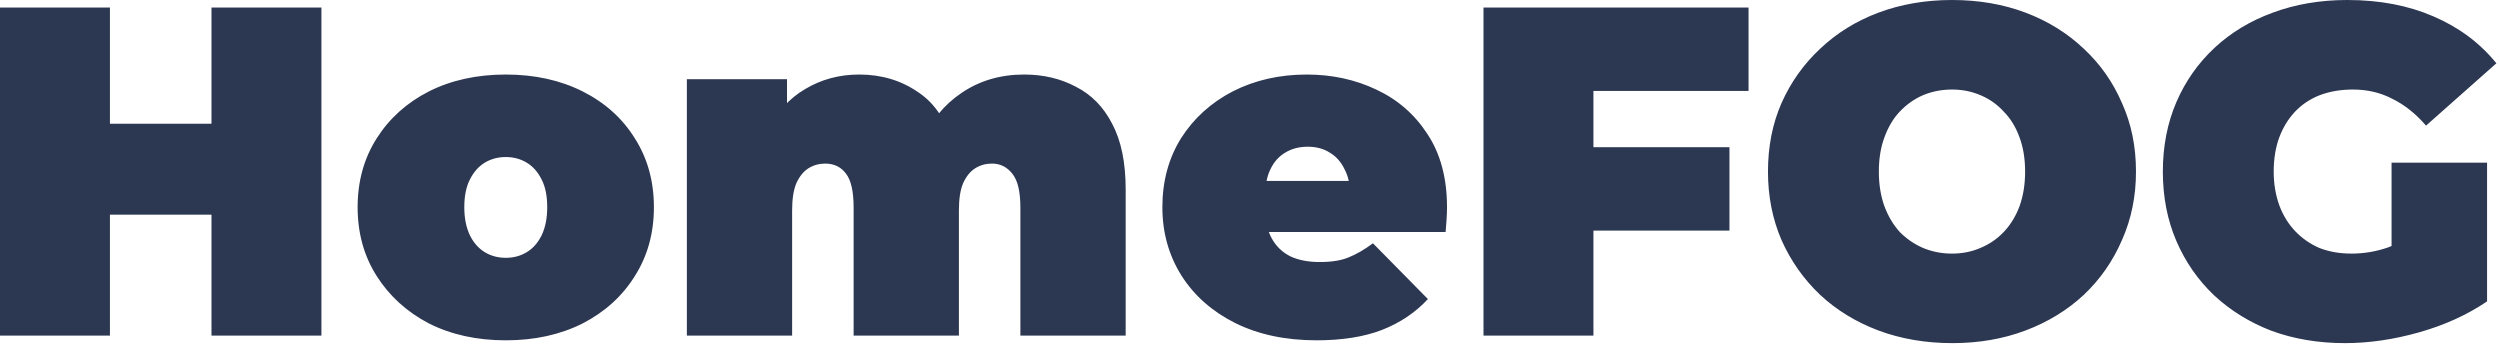 <?xml version="1.0" encoding="UTF-8"?> <svg xmlns="http://www.w3.org/2000/svg" width="160" height="22" viewBox="0 0 160 22" fill="none"><path d="M13.535 0.48H20.571V21.48H13.535V0.48ZM7.036 21.48H0V0.48H7.036V21.48ZM14.012 13.74H6.559V7.92H14.012V13.74ZM32.369 21.78C30.52 21.78 28.881 21.42 27.45 20.7C26.038 19.96 24.925 18.95 24.111 17.67C23.296 16.39 22.888 14.92 22.888 13.26C22.888 11.6 23.296 10.13 24.111 8.85C24.925 7.57 26.038 6.57 27.45 5.85C28.881 5.13 30.52 4.77 32.369 4.77C34.217 4.77 35.857 5.13 37.288 5.85C38.719 6.57 39.832 7.57 40.627 8.85C41.442 10.13 41.85 11.6 41.85 13.26C41.85 14.92 41.442 16.39 40.627 17.67C39.832 18.95 38.719 19.96 37.288 20.7C35.857 21.42 34.217 21.78 32.369 21.78ZM32.369 16.5C32.866 16.5 33.313 16.38 33.711 16.14C34.108 15.9 34.426 15.54 34.665 15.06C34.903 14.56 35.022 13.96 35.022 13.26C35.022 12.54 34.903 11.95 34.665 11.49C34.426 11.01 34.108 10.65 33.711 10.41C33.313 10.17 32.866 10.05 32.369 10.05C31.872 10.05 31.425 10.17 31.027 10.41C30.63 10.65 30.312 11.01 30.073 11.49C29.835 11.95 29.715 12.54 29.715 13.26C29.715 13.96 29.835 14.56 30.073 15.06C30.312 15.54 30.63 15.9 31.027 16.14C31.425 16.38 31.872 16.5 32.369 16.5ZM65.543 4.77C66.776 4.77 67.879 5.03 68.853 5.55C69.847 6.05 70.622 6.84 71.178 7.92C71.755 9 72.043 10.4 72.043 12.12V21.48H65.305V13.29C65.305 12.27 65.136 11.55 64.798 11.13C64.46 10.69 64.023 10.47 63.486 10.47C63.089 10.47 62.731 10.57 62.413 10.77C62.095 10.97 61.837 11.29 61.638 11.73C61.459 12.15 61.37 12.73 61.37 13.47V21.48H54.632V13.29C54.632 12.27 54.473 11.55 54.155 11.13C53.837 10.69 53.389 10.47 52.813 10.47C52.416 10.47 52.058 10.57 51.74 10.77C51.422 10.97 51.163 11.29 50.965 11.73C50.786 12.15 50.696 12.73 50.696 13.47V21.48H43.959V5.07H50.368V9.78L49.057 8.46C49.673 7.22 50.498 6.3 51.531 5.7C52.565 5.08 53.718 4.77 54.989 4.77C56.421 4.77 57.683 5.15 58.776 5.91C59.889 6.65 60.634 7.83 61.012 9.45L58.955 9.12C59.551 7.76 60.416 6.7 61.548 5.94C62.701 5.16 64.033 4.77 65.543 4.77ZM84.261 21.78C82.273 21.78 80.534 21.41 79.043 20.67C77.573 19.93 76.43 18.92 75.615 17.64C74.8 16.34 74.392 14.88 74.392 13.26C74.392 11.6 74.79 10.13 75.585 8.85C76.4 7.57 77.503 6.57 78.894 5.85C80.305 5.13 81.886 4.77 83.635 4.77C85.245 4.77 86.725 5.09 88.077 5.73C89.448 6.37 90.541 7.32 91.356 8.58C92.191 9.84 92.609 11.4 92.609 13.26C92.609 13.5 92.599 13.77 92.579 14.07C92.559 14.35 92.539 14.61 92.519 14.85H79.968V11.58H88.942L86.407 12.45C86.407 11.81 86.288 11.27 86.05 10.83C85.831 10.37 85.523 10.02 85.125 9.78C84.728 9.52 84.251 9.39 83.694 9.39C83.138 9.39 82.651 9.52 82.234 9.78C81.836 10.02 81.528 10.37 81.309 10.83C81.091 11.27 80.981 11.81 80.981 12.45V13.47C80.981 14.17 81.12 14.77 81.399 15.27C81.677 15.77 82.074 16.15 82.591 16.41C83.108 16.65 83.734 16.77 84.469 16.77C85.225 16.77 85.841 16.67 86.318 16.47C86.815 16.27 87.332 15.97 87.868 15.57L91.386 19.14C90.591 20 89.607 20.66 88.435 21.12C87.282 21.56 85.891 21.78 84.261 21.78ZM101.503 9.42H110.685V14.76H101.503V9.42ZM101.98 21.48H94.944V0.48H111.907V5.82H101.98V21.48ZM124.956 21.96C123.247 21.96 121.667 21.69 120.216 21.15C118.785 20.61 117.542 19.85 116.489 18.87C115.436 17.87 114.611 16.7 114.015 15.36C113.438 14.02 113.15 12.56 113.15 10.98C113.15 9.38 113.438 7.92 114.015 6.6C114.611 5.26 115.436 4.1 116.489 3.12C117.542 2.12 118.785 1.35 120.216 0.81C121.667 0.27 123.237 0 124.926 0C126.636 0 128.206 0.27 129.637 0.81C131.068 1.35 132.31 2.12 133.364 3.12C134.417 4.1 135.232 5.26 135.808 6.6C136.405 7.92 136.703 9.38 136.703 10.98C136.703 12.56 136.405 14.02 135.808 15.36C135.232 16.7 134.417 17.87 133.364 18.87C132.31 19.85 131.068 20.61 129.637 21.15C128.206 21.69 126.646 21.96 124.956 21.96ZM124.926 16.23C125.582 16.23 126.188 16.11 126.745 15.87C127.321 15.63 127.818 15.29 128.236 14.85C128.673 14.39 129.011 13.84 129.249 13.2C129.488 12.54 129.607 11.8 129.607 10.98C129.607 10.16 129.488 9.43 129.249 8.79C129.011 8.13 128.673 7.58 128.236 7.14C127.818 6.68 127.321 6.33 126.745 6.09C126.188 5.85 125.582 5.73 124.926 5.73C124.27 5.73 123.654 5.85 123.078 6.09C122.521 6.33 122.024 6.68 121.587 7.14C121.17 7.58 120.842 8.13 120.603 8.79C120.365 9.43 120.246 10.16 120.246 10.98C120.246 11.8 120.365 12.54 120.603 13.2C120.842 13.84 121.17 14.39 121.587 14.85C122.024 15.29 122.521 15.63 123.078 15.87C123.654 16.11 124.27 16.23 124.926 16.23ZM150.079 21.96C148.389 21.96 146.829 21.7 145.398 21.18C143.987 20.64 142.755 19.88 141.701 18.9C140.668 17.92 139.863 16.76 139.286 15.42C138.71 14.08 138.422 12.6 138.422 10.98C138.422 9.36 138.71 7.88 139.286 6.54C139.863 5.2 140.678 4.04 141.731 3.06C142.784 2.08 144.027 1.33 145.458 0.81C146.909 0.27 148.499 0 150.228 0C152.295 0 154.133 0.35 155.743 1.05C157.373 1.75 158.715 2.75 159.768 4.05L155.266 8.04C154.611 7.28 153.895 6.71 153.12 6.33C152.365 5.93 151.52 5.73 150.586 5.73C149.811 5.73 149.105 5.85 148.469 6.09C147.853 6.33 147.326 6.68 146.889 7.14C146.452 7.6 146.114 8.15 145.875 8.79C145.637 9.43 145.517 10.16 145.517 10.98C145.517 11.76 145.637 12.48 145.875 13.14C146.114 13.78 146.452 14.33 146.889 14.79C147.326 15.25 147.843 15.61 148.439 15.87C149.055 16.11 149.741 16.23 150.496 16.23C151.291 16.23 152.066 16.1 152.822 15.84C153.577 15.56 154.382 15.09 155.237 14.43L159.172 19.29C157.9 20.15 156.449 20.81 154.819 21.27C153.189 21.73 151.609 21.96 150.079 21.96ZM153.06 18.39V10.41H159.172V19.29L153.06 18.39Z" fill="#2C3752"></path></svg> 